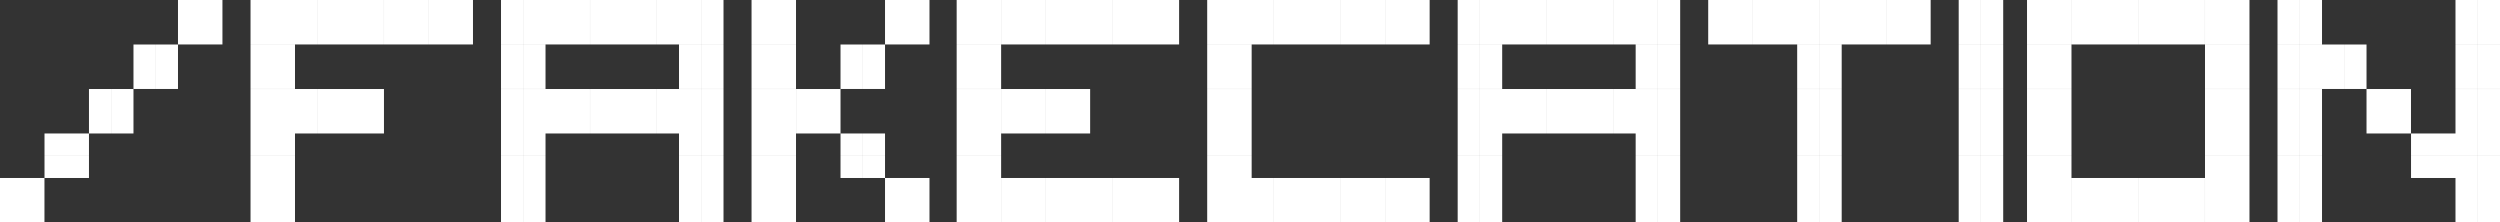 <?xml version="1.0" encoding="UTF-8"?>
<svg id="Layer_2" data-name="Layer 2" xmlns="http://www.w3.org/2000/svg" viewBox="0 0 551.03 49.04">
  <rect x="0" y="0" width="551.03" height="49.04" fill="#333333" stroke="none"/>
  <defs>
    <style>
      .cls-1 {
        fill: #fff;
      }
    </style>
  </defs>
  <g id="Layer_1-2" data-name="Layer 1">
    <g>
      <path class="cls-1" d="M0,39.23h4.9v4.9H0v-4.9ZM0,44.13h4.9v4.9H0v-4.9ZM4.9,39.23h4.9v4.9h-4.9v-4.9ZM4.9,44.13h4.9v4.9h-4.9v-4.9ZM9.81,29.42h4.9v4.9h-4.9v-4.9ZM9.81,34.33h4.9v4.9h-4.9v-4.9ZM14.71,29.42h4.9v4.9h-4.9v-4.9ZM14.71,34.33h4.9v4.9h-4.9v-4.9ZM19.61,19.62h4.9v4.9h-4.9v-4.9ZM19.61,24.52h4.9v4.9h-4.9v-4.9ZM24.52,19.62h4.9v4.9h-4.9v-4.9ZM24.52,24.52h4.9v4.9h-4.9v-4.9ZM29.42,9.81h4.9v4.9h-4.9v-4.9ZM29.42,14.71h4.9v4.9h-4.9v-4.9ZM34.33,9.81h4.9v4.9h-4.9v-4.9ZM34.33,14.71h4.9v4.9h-4.9v-4.9ZM39.23,0h4.9v4.9h-4.9V0ZM39.23,4.9h4.9v4.9h-4.9v-4.9ZM44.13,0h4.9v4.9h-4.9V0ZM44.13,4.9h4.9v4.9h-4.9v-4.9Z"/>
      <path class="cls-1" d="M55.22,0h4.9v4.9h-4.9V0ZM55.22,4.9h4.9v4.9h-4.9v-4.9ZM55.22,9.81h4.9v4.9h-4.9v-4.9ZM55.22,14.71h4.9v4.9h-4.9v-4.9ZM55.22,19.62h4.9v4.9h-4.9v-4.9ZM55.22,24.52h4.9v4.9h-4.9v-4.9ZM55.22,29.42h4.9v4.9h-4.9v-4.9ZM55.22,34.33h4.9v4.9h-4.9v-4.9ZM55.22,39.23h4.9v4.9h-4.9v-4.9ZM55.22,44.13h4.9v4.9h-4.9v-4.9ZM60.12,0h4.9v4.9h-4.9V0ZM60.12,4.9h4.9v4.9h-4.9v-4.9ZM60.12,9.81h4.9v4.9h-4.9v-4.9ZM60.12,14.71h4.9v4.9h-4.9v-4.9ZM60.12,19.62h4.9v4.9h-4.9v-4.9ZM60.12,24.52h4.9v4.9h-4.9v-4.9ZM60.12,29.42h4.9v4.9h-4.9v-4.9ZM60.12,34.33h4.9v4.9h-4.9v-4.9ZM60.12,39.23h4.9v4.9h-4.9v-4.9ZM60.12,44.13h4.9v4.9h-4.9v-4.9ZM65.02,0h4.9v4.9h-4.9V0ZM65.02,4.9h4.9v4.9h-4.9v-4.9ZM65.02,19.62h4.9v4.9h-4.9v-4.9ZM65.02,24.52h4.9v4.9h-4.9v-4.9ZM69.93,0h4.9v4.9h-4.9V0ZM69.93,4.9h4.9v4.9h-4.9v-4.9ZM69.93,19.62h4.9v4.9h-4.9v-4.9ZM69.93,24.52h4.9v4.9h-4.9v-4.9ZM74.83,0h4.9v4.9h-4.9V0ZM74.83,4.9h4.9v4.9h-4.9v-4.9ZM74.83,19.62h4.9v4.9h-4.9v-4.9ZM74.83,24.52h4.9v4.9h-4.9v-4.9ZM79.73,0h4.9v4.9h-4.9V0ZM79.73,4.9h4.9v4.9h-4.9v-4.9ZM79.73,19.62h4.9v4.9h-4.9v-4.9ZM79.73,24.52h4.9v4.9h-4.9v-4.9ZM84.64,0h4.9v4.9h-4.9V0ZM84.64,4.9h4.9v4.9h-4.9v-4.9ZM89.54,0h4.9v4.9h-4.9V0ZM89.54,4.9h4.9v4.9h-4.9v-4.9ZM94.45,0h4.9v4.9h-4.9V0ZM94.45,4.9h4.9v4.9h-4.9v-4.9ZM99.35,0h4.9v4.9h-4.9V0ZM99.35,4.9h4.9v4.9h-4.9v-4.9Z"/>
      <path class="cls-1" d="M110.43,0h4.9v4.9h-4.9V0ZM110.43,4.9h4.9v4.9h-4.9v-4.9ZM110.43,9.81h4.9v4.9h-4.9v-4.9ZM110.43,14.71h4.9v4.9h-4.9v-4.9ZM110.43,19.62h4.9v4.9h-4.9v-4.9ZM110.43,24.52h4.9v4.9h-4.9v-4.9ZM110.43,29.42h4.9v4.9h-4.9v-4.9ZM110.43,34.33h4.9v4.9h-4.9v-4.9ZM110.43,39.23h4.9v4.9h-4.9v-4.9ZM110.43,44.13h4.9v4.9h-4.9v-4.9ZM115.34,0h4.9v4.9h-4.9V0ZM115.34,4.9h4.9v4.9h-4.9v-4.9ZM115.34,9.81h4.9v4.9h-4.9v-4.9ZM115.34,14.71h4.9v4.9h-4.9v-4.9ZM115.34,19.62h4.9v4.9h-4.9v-4.9ZM115.34,24.52h4.9v4.9h-4.9v-4.9ZM115.34,29.42h4.9v4.9h-4.9v-4.9ZM115.34,34.33h4.9v4.9h-4.9v-4.9ZM115.34,39.23h4.9v4.9h-4.9v-4.9ZM115.34,44.13h4.9v4.9h-4.9v-4.9ZM120.24,0h4.9v4.9h-4.9V0ZM120.24,4.9h4.9v4.9h-4.9v-4.9ZM120.24,19.62h4.9v4.9h-4.9v-4.9ZM120.24,24.52h4.9v4.9h-4.9v-4.9ZM125.14,0h4.9v4.9h-4.9V0ZM125.14,4.9h4.9v4.9h-4.9v-4.9ZM125.14,19.62h4.9v4.9h-4.9v-4.9ZM125.14,24.52h4.9v4.9h-4.9v-4.9ZM130.05,0h4.9v4.9h-4.9V0ZM130.05,4.9h4.9v4.9h-4.9v-4.9ZM130.05,19.62h4.9v4.9h-4.9v-4.9ZM130.05,24.52h4.9v4.9h-4.9v-4.9ZM134.95,0h4.9v4.9h-4.9V0ZM134.95,4.9h4.9v4.9h-4.9v-4.9ZM134.95,19.62h4.9v4.9h-4.9v-4.9ZM134.95,24.52h4.9v4.9h-4.9v-4.9ZM139.85,0h4.9v4.9h-4.9V0ZM139.85,4.9h4.9v4.9h-4.9v-4.9ZM139.85,19.62h4.9v4.9h-4.9v-4.9ZM139.85,24.52h4.9v4.9h-4.9v-4.9ZM144.76,0h4.9v4.9h-4.9V0ZM144.76,4.9h4.9v4.9h-4.9v-4.9ZM144.76,19.62h4.9v4.9h-4.9v-4.9ZM144.76,24.52h4.9v4.9h-4.9v-4.9ZM149.66,0h4.9v4.9h-4.9V0ZM149.66,4.9h4.9v4.9h-4.9v-4.9ZM149.66,9.81h4.9v4.9h-4.9v-4.9ZM149.66,14.71h4.9v4.9h-4.9v-4.9ZM149.66,19.62h4.9v4.9h-4.9v-4.9ZM149.66,24.52h4.9v4.9h-4.9v-4.9ZM149.66,29.42h4.9v4.9h-4.9v-4.9ZM149.66,34.33h4.9v4.9h-4.9v-4.9ZM149.66,39.23h4.9v4.9h-4.9v-4.9ZM149.66,44.13h4.9v4.9h-4.9v-4.9ZM154.57,0h4.9v4.9h-4.9V0ZM154.57,4.9h4.9v4.9h-4.9v-4.9ZM154.57,9.81h4.9v4.9h-4.9v-4.9ZM154.57,14.71h4.9v4.9h-4.9v-4.9ZM154.57,19.62h4.9v4.9h-4.9v-4.9ZM154.57,24.52h4.9v4.9h-4.9v-4.9ZM154.57,29.42h4.9v4.9h-4.9v-4.9ZM154.57,34.33h4.9v4.9h-4.9v-4.9ZM154.57,39.23h4.9v4.9h-4.9v-4.9ZM154.57,44.13h4.9v4.9h-4.9v-4.9Z"/>
      <path class="cls-1" d="M165.65,0h4.9v4.9h-4.9V0ZM165.65,4.9h4.9v4.9h-4.9v-4.9ZM165.65,9.81h4.9v4.9h-4.9v-4.9ZM165.65,14.71h4.9v4.9h-4.9v-4.9ZM165.65,19.62h4.9v4.9h-4.9v-4.9ZM165.65,24.52h4.9v4.9h-4.9v-4.9ZM165.65,29.42h4.9v4.9h-4.9v-4.9ZM165.65,34.33h4.9v4.9h-4.9v-4.9ZM165.65,39.23h4.9v4.9h-4.9v-4.9ZM165.65,44.13h4.9v4.9h-4.9v-4.9ZM170.55,0h4.9v4.9h-4.9V0ZM170.55,4.9h4.9v4.9h-4.9v-4.9ZM170.55,9.81h4.9v4.9h-4.9v-4.9ZM170.55,14.71h4.9v4.9h-4.9v-4.9ZM170.55,19.62h4.9v4.9h-4.9v-4.9ZM170.55,24.52h4.9v4.9h-4.9v-4.9ZM170.55,29.42h4.9v4.9h-4.9v-4.9ZM170.55,34.33h4.9v4.9h-4.9v-4.9ZM170.55,39.23h4.9v4.9h-4.9v-4.9ZM170.55,44.13h4.9v4.9h-4.9v-4.9ZM175.46,19.62h4.9v4.9h-4.9v-4.9ZM175.46,24.52h4.9v4.9h-4.9v-4.9ZM180.36,19.62h4.9v4.9h-4.9v-4.9ZM180.36,24.52h4.9v4.9h-4.9v-4.9ZM185.26,9.81h4.9v4.9h-4.9v-4.9ZM185.26,14.71h4.9v4.9h-4.9v-4.9ZM185.26,29.42h4.9v4.9h-4.9v-4.9ZM185.26,34.33h4.9v4.9h-4.9v-4.9ZM190.17,9.81h4.9v4.9h-4.9v-4.9ZM190.17,14.71h4.9v4.9h-4.9v-4.9ZM190.17,29.42h4.9v4.9h-4.9v-4.9ZM190.17,34.33h4.9v4.9h-4.9v-4.9ZM195.07,0h4.9v4.9h-4.9V0ZM195.07,4.9h4.9v4.9h-4.9v-4.9ZM195.07,39.23h4.9v4.9h-4.9v-4.9ZM195.07,44.13h4.9v4.9h-4.9v-4.9ZM199.97,0h4.9v4.9h-4.9V0ZM199.97,4.9h4.9v4.9h-4.9v-4.9ZM199.97,39.23h4.9v4.9h-4.9v-4.9ZM199.97,44.13h4.9v4.9h-4.9v-4.9Z"/>
      <path class="cls-1" d="M210.86,0h4.9v4.9h-4.9V0ZM210.86,4.9h4.9v4.9h-4.9v-4.9ZM210.86,9.81h4.9v4.9h-4.9v-4.9ZM210.86,14.71h4.9v4.9h-4.9v-4.9ZM210.86,19.62h4.9v4.9h-4.9v-4.9ZM210.86,24.52h4.9v4.9h-4.9v-4.9ZM210.86,29.42h4.9v4.9h-4.9v-4.9ZM210.86,34.33h4.9v4.9h-4.9v-4.9ZM210.86,39.23h4.9v4.9h-4.9v-4.9ZM210.86,44.13h4.9v4.9h-4.9v-4.9ZM215.76,0h4.9v4.9h-4.9V0ZM215.76,4.9h4.9v4.9h-4.9v-4.9ZM215.76,9.81h4.9v4.9h-4.9v-4.9ZM215.76,14.71h4.9v4.9h-4.9v-4.9ZM215.76,19.62h4.9v4.9h-4.9v-4.9ZM215.76,24.52h4.9v4.9h-4.9v-4.9ZM215.76,29.42h4.9v4.9h-4.9v-4.9ZM215.76,34.33h4.9v4.9h-4.9v-4.9ZM215.76,39.23h4.9v4.9h-4.9v-4.9ZM215.76,44.13h4.9v4.9h-4.9v-4.9ZM220.67,0h4.9v4.9h-4.9V0ZM220.67,4.9h4.9v4.9h-4.9v-4.9ZM220.67,19.62h4.9v4.9h-4.9v-4.9ZM220.67,24.52h4.9v4.9h-4.9v-4.9ZM220.67,39.23h4.9v4.9h-4.9v-4.9ZM220.67,44.13h4.9v4.9h-4.9v-4.9ZM225.57,0h4.9v4.9h-4.9V0ZM225.57,4.9h4.9v4.9h-4.9v-4.9ZM225.57,19.62h4.9v4.9h-4.9v-4.9ZM225.57,24.52h4.9v4.9h-4.9v-4.9ZM225.57,39.23h4.9v4.9h-4.9v-4.9ZM225.57,44.13h4.9v4.9h-4.9v-4.9ZM230.48,0h4.9v4.9h-4.9V0ZM230.48,4.9h4.9v4.9h-4.9v-4.9ZM230.48,19.62h4.9v4.9h-4.9v-4.9ZM230.48,24.52h4.9v4.9h-4.9v-4.9ZM230.48,39.23h4.9v4.9h-4.9v-4.9ZM230.48,44.13h4.9v4.9h-4.9v-4.9ZM235.38,0h4.9v4.9h-4.9V0ZM235.38,4.9h4.9v4.9h-4.9v-4.9ZM235.38,19.62h4.9v4.9h-4.9v-4.9ZM235.38,24.52h4.9v4.9h-4.9v-4.9ZM235.38,39.23h4.9v4.9h-4.9v-4.9ZM235.38,44.13h4.9v4.9h-4.9v-4.9ZM240.28,0h4.9v4.9h-4.9V0ZM240.28,4.9h4.9v4.9h-4.9v-4.9ZM240.28,39.23h4.9v4.9h-4.9v-4.9ZM240.28,44.13h4.9v4.9h-4.9v-4.9ZM245.19,0h4.9v4.9h-4.9V0ZM245.19,4.9h4.9v4.9h-4.9v-4.9ZM245.19,39.23h4.9v4.9h-4.9v-4.9ZM245.19,44.13h4.9v4.9h-4.9v-4.9ZM250.09,0h4.9v4.9h-4.9V0ZM250.09,4.9h4.9v4.9h-4.9v-4.9ZM250.09,39.23h4.9v4.9h-4.9v-4.9ZM250.09,44.13h4.9v4.9h-4.9v-4.9ZM254.99,0h4.9v4.9h-4.9V0ZM254.99,4.9h4.9v4.9h-4.9v-4.9ZM254.99,39.23h4.9v4.9h-4.9v-4.9ZM254.99,44.13h4.9v4.9h-4.9v-4.9Z"/>
      <path class="cls-1" d="M266.08,0h4.9v4.9h-4.9V0ZM266.08,4.9h4.9v4.9h-4.9v-4.9ZM266.08,9.81h4.9v4.9h-4.9v-4.9ZM266.08,14.71h4.9v4.9h-4.9v-4.9ZM266.08,19.62h4.9v4.9h-4.9v-4.9ZM266.08,24.52h4.9v4.9h-4.9v-4.9ZM266.08,29.42h4.9v4.9h-4.9v-4.9ZM266.08,34.33h4.9v4.9h-4.9v-4.9ZM266.08,39.23h4.9v4.9h-4.9v-4.9ZM266.08,44.13h4.9v4.9h-4.9v-4.9ZM270.98,0h4.9v4.9h-4.9V0ZM270.98,4.9h4.9v4.9h-4.9v-4.9ZM270.98,9.81h4.9v4.9h-4.9v-4.9ZM270.98,14.71h4.9v4.9h-4.9v-4.9ZM270.98,19.62h4.9v4.9h-4.9v-4.9ZM270.98,24.52h4.9v4.9h-4.9v-4.9ZM270.98,29.42h4.9v4.9h-4.9v-4.9ZM270.98,34.33h4.9v4.9h-4.9v-4.9ZM270.98,39.23h4.9v4.9h-4.9v-4.9ZM270.98,44.13h4.9v4.9h-4.9v-4.9ZM275.88,0h4.9v4.9h-4.9V0ZM275.88,4.9h4.9v4.9h-4.9v-4.9ZM275.88,39.23h4.9v4.9h-4.9v-4.9ZM275.88,44.13h4.9v4.9h-4.9v-4.9ZM280.79,0h4.9v4.9h-4.9V0ZM280.79,4.9h4.9v4.9h-4.9v-4.9ZM280.79,39.23h4.9v4.9h-4.9v-4.9ZM280.79,44.13h4.9v4.9h-4.9v-4.9ZM285.69,0h4.9v4.9h-4.9V0ZM285.69,4.9h4.9v4.9h-4.9v-4.9ZM285.69,39.23h4.9v4.9h-4.9v-4.9ZM285.69,44.13h4.9v4.9h-4.9v-4.9ZM290.59,0h4.9v4.9h-4.9V0ZM290.59,4.9h4.9v4.9h-4.9v-4.9ZM290.59,39.23h4.9v4.9h-4.9v-4.9ZM290.59,44.13h4.9v4.9h-4.9v-4.9ZM295.5,0h4.9v4.9h-4.9V0ZM295.5,4.9h4.9v4.9h-4.9v-4.9ZM295.5,39.23h4.9v4.9h-4.9v-4.9ZM295.5,44.13h4.9v4.9h-4.9v-4.9ZM300.4,0h4.9v4.9h-4.9V0ZM300.4,4.9h4.9v4.9h-4.9v-4.9ZM300.4,39.23h4.9v4.9h-4.9v-4.9ZM300.4,44.13h4.9v4.9h-4.9v-4.9ZM305.31,0h4.9v4.9h-4.9V0ZM305.31,4.9h4.9v4.9h-4.9v-4.9ZM305.31,39.23h4.9v4.9h-4.9v-4.9ZM305.31,44.13h4.9v4.9h-4.9v-4.9ZM310.21,0h4.9v4.9h-4.9V0ZM310.21,4.9h4.9v4.9h-4.9v-4.9ZM310.21,39.23h4.9v4.9h-4.9v-4.9ZM310.21,44.13h4.9v4.9h-4.9v-4.9Z"/>
      <path class="cls-1" d="M321.29,0h4.9v4.9h-4.9V0ZM321.29,4.9h4.9v4.9h-4.9v-4.9ZM321.29,9.81h4.9v4.9h-4.9v-4.9ZM321.29,14.71h4.9v4.9h-4.9v-4.9ZM321.29,19.62h4.9v4.9h-4.9v-4.9ZM321.29,24.52h4.9v4.9h-4.9v-4.9ZM321.29,29.42h4.9v4.9h-4.9v-4.9ZM321.29,34.33h4.9v4.9h-4.9v-4.9ZM321.29,39.23h4.9v4.9h-4.9v-4.9ZM321.29,44.13h4.9v4.9h-4.9v-4.9ZM326.2,0h4.9v4.9h-4.9V0ZM326.2,4.9h4.9v4.9h-4.9v-4.9ZM326.2,9.81h4.9v4.9h-4.9v-4.9ZM326.2,14.71h4.9v4.9h-4.9v-4.9ZM326.2,19.62h4.9v4.9h-4.9v-4.9ZM326.2,24.52h4.9v4.9h-4.9v-4.9ZM326.2,29.42h4.9v4.9h-4.9v-4.9ZM326.2,34.33h4.9v4.9h-4.9v-4.9ZM326.2,39.23h4.9v4.9h-4.9v-4.9ZM326.2,44.13h4.9v4.9h-4.9v-4.9ZM331.1,0h4.9v4.9h-4.9V0ZM331.1,4.9h4.9v4.9h-4.9v-4.9ZM331.1,19.62h4.9v4.9h-4.9v-4.9ZM331.1,24.52h4.9v4.9h-4.9v-4.9ZM336,0h4.9v4.9h-4.9V0ZM336,4.9h4.9v4.9h-4.9v-4.9ZM336,19.62h4.9v4.9h-4.9v-4.9ZM336,24.52h4.9v4.9h-4.9v-4.9ZM340.91,0h4.9v4.9h-4.9V0ZM340.91,4.9h4.9v4.9h-4.9v-4.9ZM340.91,19.62h4.9v4.9h-4.9v-4.9ZM340.91,24.52h4.9v4.9h-4.9v-4.9ZM345.81,0h4.9v4.9h-4.9V0ZM345.81,4.9h4.9v4.9h-4.9v-4.9ZM345.81,19.62h4.9v4.9h-4.9v-4.9ZM345.81,24.52h4.9v4.9h-4.9v-4.9ZM350.71,0h4.9v4.9h-4.9V0ZM350.71,4.9h4.9v4.9h-4.9v-4.9ZM350.71,19.62h4.9v4.9h-4.9v-4.9ZM350.71,24.52h4.9v4.9h-4.9v-4.9ZM355.62,0h4.9v4.9h-4.9V0ZM355.62,4.9h4.9v4.9h-4.9v-4.9ZM355.62,19.62h4.9v4.9h-4.9v-4.9ZM355.62,24.52h4.9v4.9h-4.9v-4.9ZM360.52,0h4.9v4.9h-4.9V0ZM360.52,4.9h4.9v4.9h-4.9v-4.9ZM360.52,9.81h4.9v4.9h-4.9v-4.9ZM360.52,14.71h4.9v4.9h-4.9v-4.9ZM360.52,19.62h4.9v4.9h-4.9v-4.9ZM360.52,24.52h4.9v4.9h-4.9v-4.9ZM360.52,29.42h4.9v4.9h-4.9v-4.9ZM360.52,34.33h4.9v4.9h-4.9v-4.9ZM360.52,39.23h4.9v4.9h-4.9v-4.9ZM360.52,44.13h4.9v4.9h-4.9v-4.9ZM365.43,0h4.9v4.9h-4.9V0ZM365.43,4.9h4.9v4.9h-4.9v-4.9ZM365.43,9.81h4.9v4.9h-4.9v-4.9ZM365.43,14.71h4.9v4.9h-4.9v-4.9ZM365.43,19.62h4.9v4.9h-4.9v-4.9ZM365.43,24.52h4.9v4.9h-4.9v-4.9ZM365.43,29.42h4.9v4.9h-4.9v-4.9ZM365.43,34.33h4.9v4.9h-4.9v-4.9ZM365.43,39.23h4.9v4.9h-4.9v-4.9ZM365.43,44.13h4.9v4.9h-4.9v-4.9Z"/>
      <path class="cls-1" d="M376.51,0h4.9v4.9h-4.9V0ZM376.51,4.9h4.9v4.9h-4.9v-4.9ZM381.41,0h4.9v4.9h-4.9V0ZM381.41,4.9h4.9v4.9h-4.9v-4.9ZM386.32,0h4.9v4.9h-4.9V0ZM386.32,4.9h4.9v4.9h-4.9v-4.9ZM391.22,0h4.9v4.9h-4.9V0ZM391.22,4.9h4.9v4.9h-4.9v-4.9ZM396.12,0h4.9v4.9h-4.9V0ZM396.12,4.9h4.9v4.9h-4.9v-4.9ZM396.12,9.81h4.9v4.9h-4.9v-4.9ZM396.12,14.71h4.9v4.9h-4.9v-4.9ZM396.12,19.62h4.9v4.9h-4.9v-4.9ZM396.12,24.52h4.9v4.9h-4.9v-4.9ZM396.12,29.42h4.9v4.9h-4.9v-4.9ZM396.12,34.33h4.9v4.9h-4.9v-4.9ZM396.12,39.23h4.9v4.9h-4.9v-4.9ZM396.12,44.13h4.9v4.9h-4.9v-4.9ZM401.03,0h4.9v4.9h-4.9V0ZM401.03,4.9h4.9v4.9h-4.9v-4.9ZM401.03,9.81h4.9v4.9h-4.9v-4.9ZM401.03,14.71h4.9v4.9h-4.9v-4.9ZM401.03,19.62h4.9v4.9h-4.9v-4.9ZM401.03,24.52h4.9v4.9h-4.9v-4.9ZM401.03,29.42h4.9v4.9h-4.9v-4.9ZM401.03,34.33h4.9v4.9h-4.9v-4.9ZM401.03,39.23h4.9v4.9h-4.9v-4.9ZM401.03,44.13h4.9v4.9h-4.9v-4.9ZM405.93,0h4.9v4.9h-4.9V0ZM405.93,4.9h4.9v4.9h-4.9v-4.9ZM410.83,0h4.9v4.9h-4.9V0ZM410.83,4.9h4.9v4.9h-4.9v-4.9ZM415.74,0h4.9v4.9h-4.9V0ZM415.74,4.9h4.9v4.9h-4.9v-4.9ZM420.64,0h4.9v4.9h-4.9V0ZM420.64,4.9h4.9v4.9h-4.9v-4.9Z"/>
      <path class="cls-1" d="M431.72,0h4.9v4.9h-4.9V0ZM431.72,4.9h4.9v4.9h-4.9v-4.9ZM431.72,9.81h4.9v4.9h-4.9v-4.9ZM431.72,14.71h4.9v4.9h-4.9v-4.9ZM431.72,19.62h4.9v4.9h-4.9v-4.9ZM431.72,24.52h4.9v4.9h-4.9v-4.9ZM431.72,29.42h4.9v4.9h-4.9v-4.9ZM431.72,34.33h4.9v4.9h-4.9v-4.9ZM431.72,39.23h4.9v4.9h-4.9v-4.9ZM431.72,44.13h4.9v4.9h-4.9v-4.9ZM436.63,0h4.9v4.9h-4.9V0ZM436.63,4.9h4.9v4.9h-4.9v-4.9ZM436.63,9.81h4.9v4.9h-4.9v-4.9ZM436.63,14.71h4.9v4.9h-4.9v-4.9ZM436.63,19.62h4.9v4.9h-4.9v-4.9ZM436.63,24.52h4.9v4.9h-4.9v-4.9ZM436.63,29.42h4.9v4.9h-4.9v-4.9ZM436.63,34.33h4.9v4.9h-4.9v-4.9ZM436.63,39.23h4.9v4.9h-4.9v-4.9ZM436.63,44.13h4.9v4.9h-4.9v-4.9Z"/>
      <path class="cls-1" d="M446.78,0h4.9v4.9h-4.9V0ZM446.78,4.9h4.9v4.9h-4.9v-4.9ZM446.78,9.81h4.9v4.9h-4.9v-4.9ZM446.78,14.71h4.9v4.9h-4.9v-4.9ZM446.78,19.62h4.9v4.9h-4.9v-4.9ZM446.78,24.52h4.9v4.9h-4.9v-4.9ZM446.78,29.42h4.9v4.9h-4.9v-4.9ZM446.78,34.33h4.9v4.9h-4.9v-4.9ZM446.78,39.23h4.9v4.9h-4.9v-4.9ZM446.78,44.13h4.9v4.9h-4.9v-4.9ZM451.68,0h4.9v4.9h-4.9V0ZM451.68,4.9h4.9v4.9h-4.9v-4.9ZM451.68,9.81h4.9v4.9h-4.9v-4.9ZM451.68,14.71h4.9v4.9h-4.9v-4.9ZM451.68,19.62h4.9v4.9h-4.9v-4.9ZM451.68,24.52h4.9v4.9h-4.9v-4.9ZM451.68,29.42h4.9v4.9h-4.9v-4.9ZM451.68,34.33h4.9v4.9h-4.9v-4.9ZM451.68,39.23h4.9v4.9h-4.9v-4.9ZM451.68,44.13h4.9v4.9h-4.9v-4.9ZM456.59,0h4.9v4.9h-4.9V0ZM456.59,4.9h4.9v4.9h-4.9v-4.9ZM456.59,39.23h4.9v4.9h-4.9v-4.9ZM456.59,44.13h4.9v4.9h-4.9v-4.9ZM461.49,0h4.9v4.9h-4.9V0ZM461.49,4.9h4.9v4.9h-4.9v-4.9ZM461.49,39.23h4.9v4.9h-4.9v-4.9ZM461.49,44.13h4.9v4.9h-4.9v-4.9ZM466.39,0h4.9v4.9h-4.9V0ZM466.39,4.9h4.9v4.9h-4.9v-4.9ZM466.39,39.23h4.9v4.9h-4.9v-4.9ZM466.39,44.13h4.9v4.9h-4.9v-4.9ZM471.3,0h4.9v4.9h-4.9V0ZM471.3,4.9h4.9v4.9h-4.9v-4.9ZM471.3,39.23h4.9v4.9h-4.9v-4.9ZM471.3,44.13h4.9v4.9h-4.9v-4.9ZM476.2,0h4.9v4.9h-4.9V0ZM476.2,4.9h4.9v4.9h-4.9v-4.9ZM476.2,39.23h4.9v4.9h-4.9v-4.9ZM476.2,44.13h4.9v4.9h-4.9v-4.9ZM481.1,0h4.9v4.9h-4.9V0ZM481.1,4.9h4.9v4.9h-4.9v-4.9ZM481.1,39.23h4.9v4.9h-4.9v-4.9ZM481.1,44.13h4.9v4.9h-4.9v-4.9ZM486.01,0h4.9v4.9h-4.9V0ZM486.01,4.9h4.9v4.9h-4.9v-4.9ZM486.01,9.81h4.9v4.9h-4.9v-4.9ZM486.01,14.71h4.9v4.9h-4.9v-4.9ZM486.01,19.62h4.9v4.9h-4.9v-4.9ZM486.01,24.52h4.9v4.9h-4.9v-4.9ZM486.01,29.42h4.9v4.9h-4.9v-4.9ZM486.01,34.33h4.9v4.9h-4.9v-4.9ZM486.01,39.23h4.9v4.9h-4.9v-4.9ZM486.01,44.13h4.9v4.9h-4.9v-4.9ZM490.91,0h4.9v4.9h-4.9V0ZM490.91,4.9h4.9v4.9h-4.9v-4.9ZM490.91,9.81h4.9v4.9h-4.9v-4.9ZM490.91,14.71h4.9v4.9h-4.9v-4.9ZM490.91,19.62h4.9v4.9h-4.9v-4.9ZM490.91,24.52h4.9v4.9h-4.9v-4.9ZM490.91,29.42h4.9v4.9h-4.9v-4.9ZM490.91,34.33h4.9v4.9h-4.9v-4.9ZM490.91,39.23h4.9v4.9h-4.9v-4.9ZM490.91,44.13h4.9v4.9h-4.9v-4.9Z"/>
      <path class="cls-1" d="M501.99,0h4.9v4.9h-4.9V0ZM501.99,4.9h4.9v4.9h-4.9v-4.9ZM501.99,9.81h4.9v4.9h-4.9v-4.9ZM501.99,14.71h4.9v4.9h-4.9v-4.9ZM501.99,19.62h4.9v4.9h-4.9v-4.9ZM501.99,24.52h4.9v4.9h-4.9v-4.9ZM501.99,29.42h4.9v4.9h-4.9v-4.9ZM501.99,34.33h4.9v4.9h-4.9v-4.9ZM501.99,39.23h4.9v4.9h-4.9v-4.9ZM501.99,44.13h4.9v4.9h-4.9v-4.9ZM506.9,0h4.9v4.9h-4.9V0ZM506.9,4.9h4.9v4.9h-4.9v-4.9ZM506.9,9.81h4.9v4.9h-4.9v-4.9ZM506.9,14.71h4.9v4.9h-4.9v-4.9ZM506.9,19.62h4.9v4.9h-4.9v-4.9ZM506.9,24.52h4.9v4.9h-4.9v-4.9ZM506.9,29.42h4.9v4.9h-4.9v-4.9ZM506.9,34.33h4.9v4.9h-4.9v-4.9ZM506.9,39.23h4.9v4.9h-4.9v-4.9ZM506.9,44.13h4.9v4.9h-4.9v-4.9ZM511.8,9.81h4.9v4.9h-4.9v-4.9ZM511.8,14.71h4.9v4.9h-4.9v-4.9ZM516.71,9.81h4.9v4.9h-4.9v-4.9ZM516.71,14.71h4.9v4.9h-4.9v-4.9ZM521.61,19.62h4.9v4.9h-4.9v-4.9ZM521.61,24.52h4.9v4.9h-4.9v-4.9ZM526.51,19.62h4.9v4.9h-4.9v-4.9ZM526.51,24.52h4.9v4.9h-4.9v-4.9ZM531.42,29.42h4.9v4.9h-4.9v-4.9ZM531.42,34.33h4.9v4.9h-4.9v-4.9ZM536.32,29.42h4.9v4.9h-4.9v-4.9ZM536.32,34.33h4.9v4.9h-4.9v-4.9ZM541.22,0h4.9v4.9h-4.9V0ZM541.22,4.9h4.9v4.9h-4.9v-4.9ZM541.22,9.81h4.9v4.9h-4.9v-4.9ZM541.22,14.71h4.9v4.9h-4.9v-4.9ZM541.22,19.62h4.9v4.9h-4.9v-4.9ZM541.22,24.52h4.9v4.9h-4.9v-4.9ZM541.22,29.42h4.9v4.9h-4.9v-4.9ZM541.22,34.33h4.9v4.9h-4.9v-4.9ZM541.22,39.23h4.9v4.9h-4.9v-4.9ZM541.22,44.13h4.9v4.9h-4.9v-4.9ZM546.13,0h4.9v4.9h-4.9V0ZM546.13,4.9h4.9v4.9h-4.9v-4.9ZM546.13,9.81h4.9v4.9h-4.9v-4.9ZM546.13,14.71h4.9v4.9h-4.9v-4.9ZM546.13,19.62h4.9v4.9h-4.9v-4.9ZM546.13,24.52h4.9v4.9h-4.9v-4.9ZM546.13,29.42h4.9v4.9h-4.9v-4.9ZM546.13,34.33h4.9v4.9h-4.9v-4.9ZM546.13,39.23h4.9v4.9h-4.9v-4.9ZM546.13,44.13h4.9v4.9h-4.9v-4.9Z"/>
    </g>
  </g>
</svg>